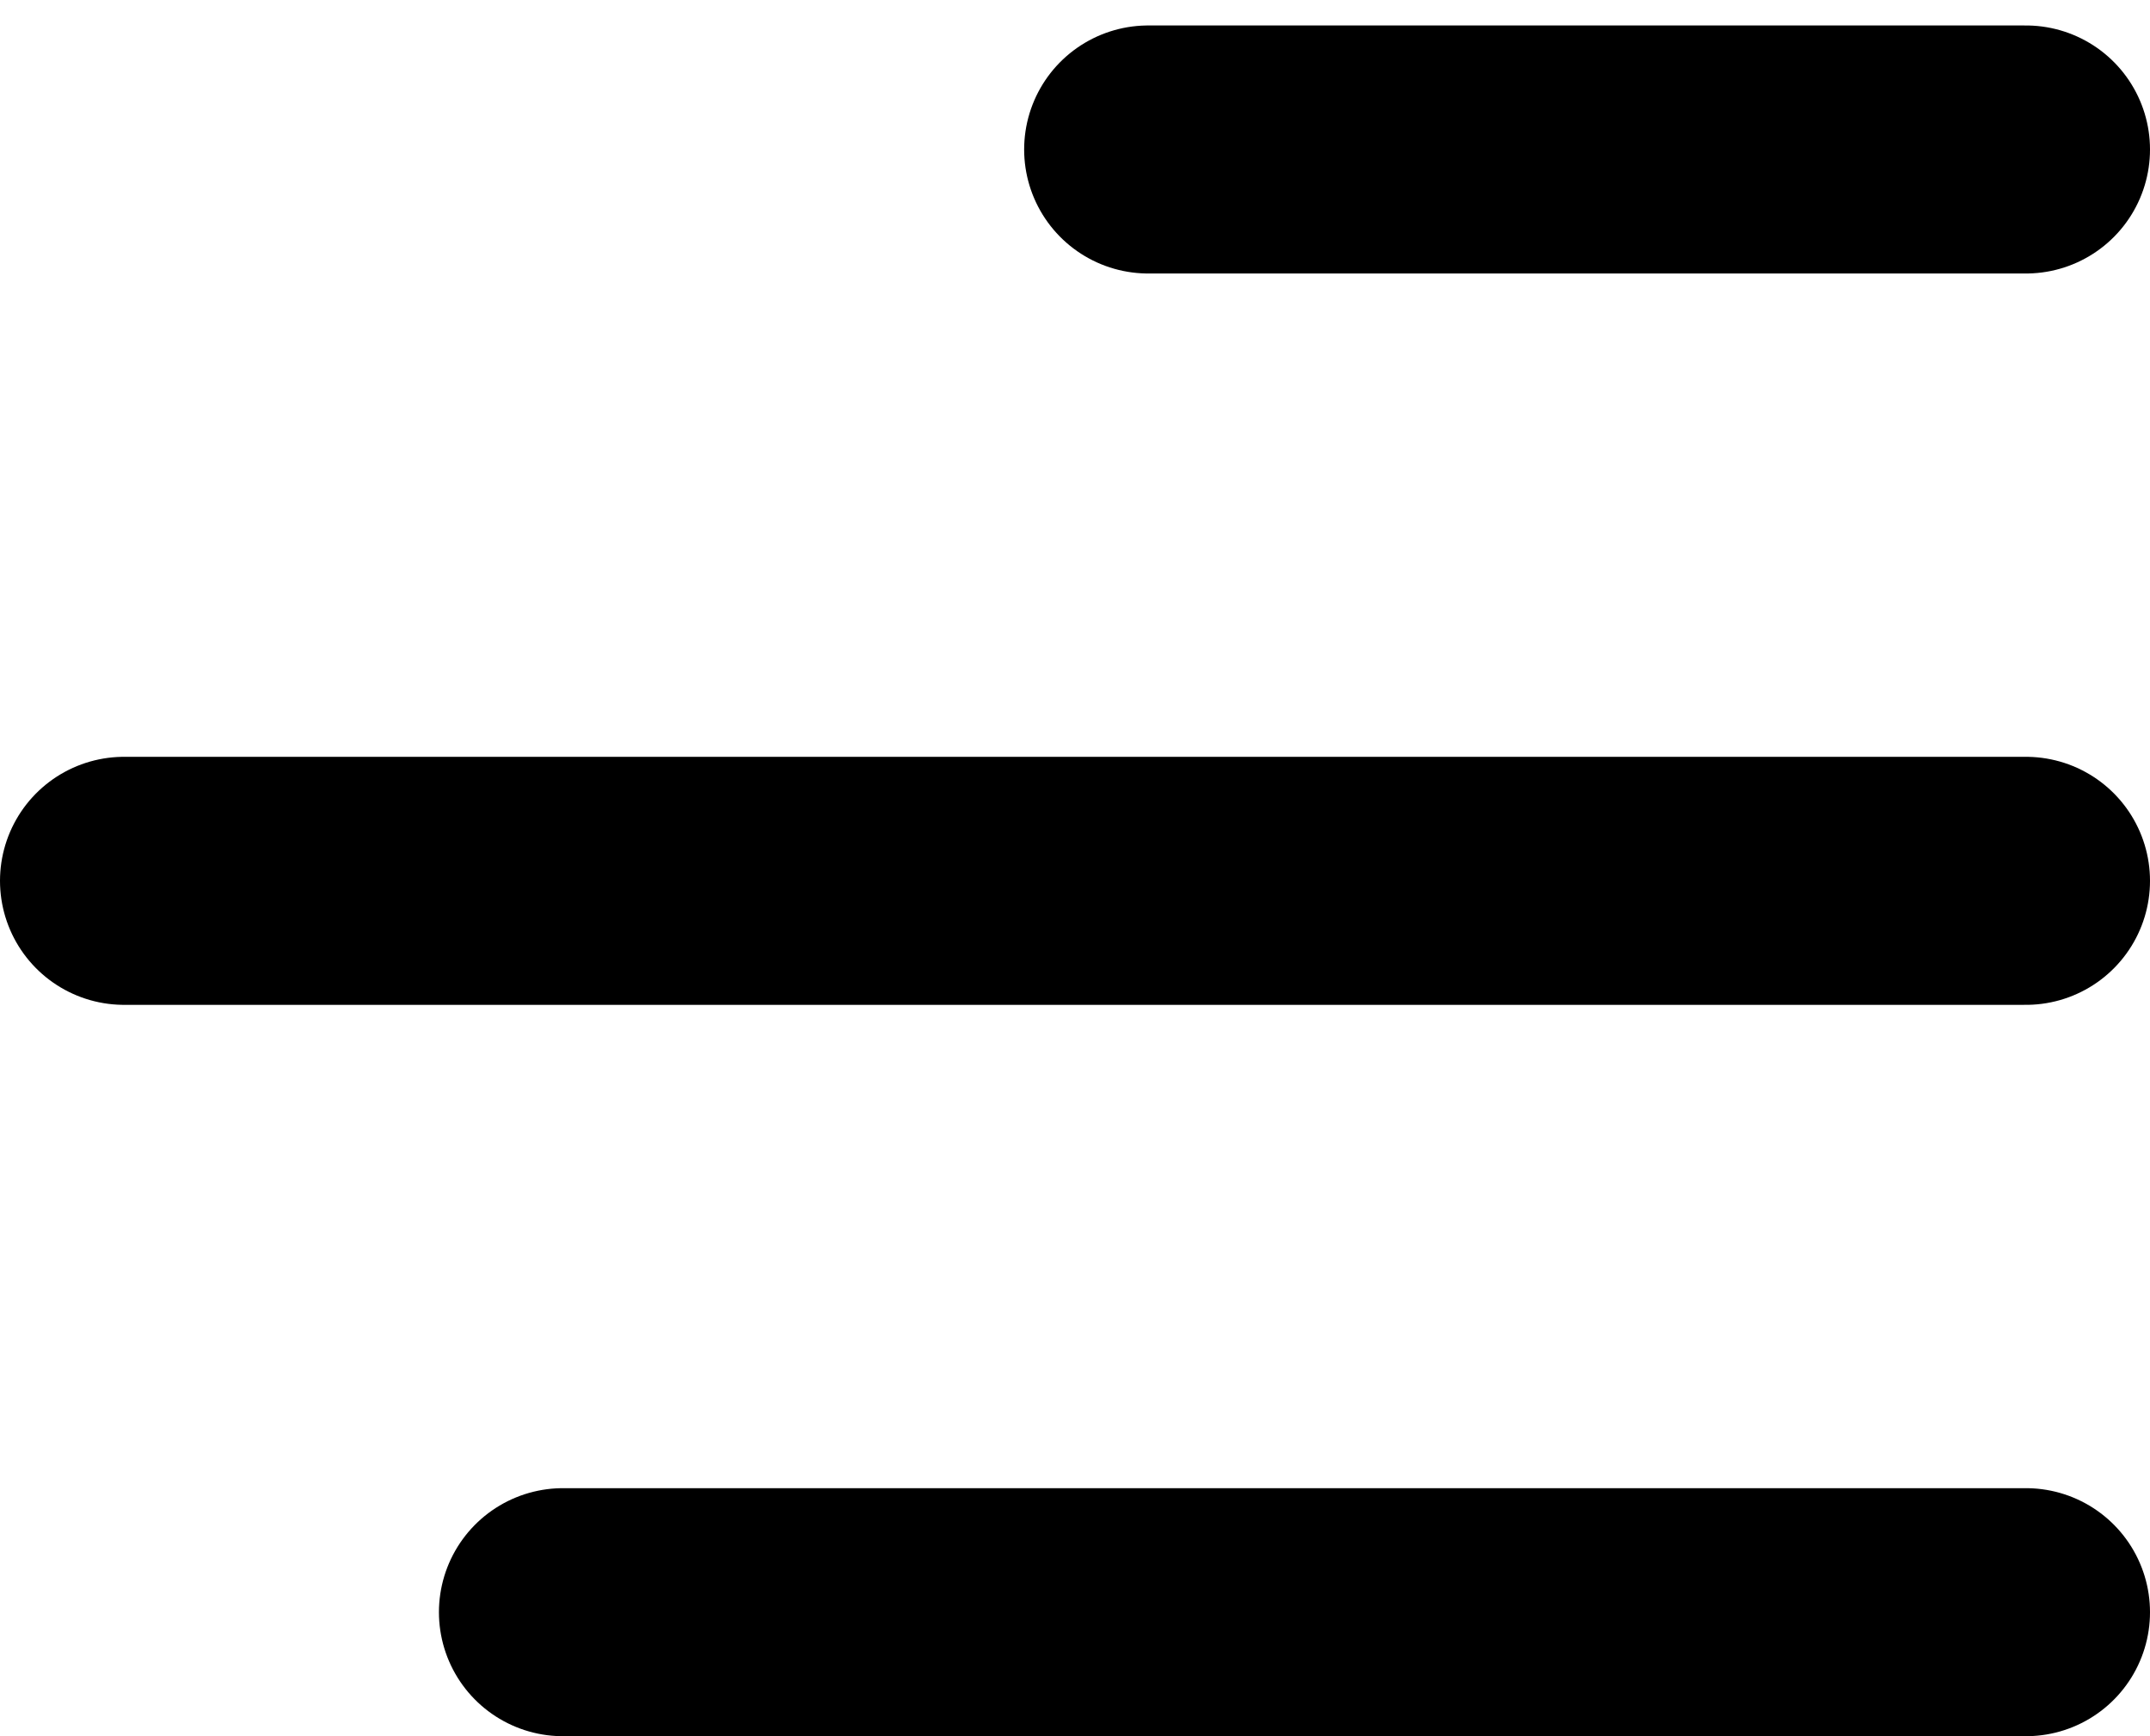 <svg width="26" height="21" viewBox="0 0 26 21" fill="none" xmlns="http://www.w3.org/2000/svg">
<path d="M24.5 10.654L1.5 10.654" stroke="black" stroke-width="3" stroke-linecap="round"/>
<path d="M24.5 1.808L13.885 1.808" stroke="black" stroke-width="3" stroke-linecap="round"/>
<path d="M24.5 19.5L6.808 19.5" stroke="black" stroke-width="3" stroke-linecap="round"/>
</svg>
